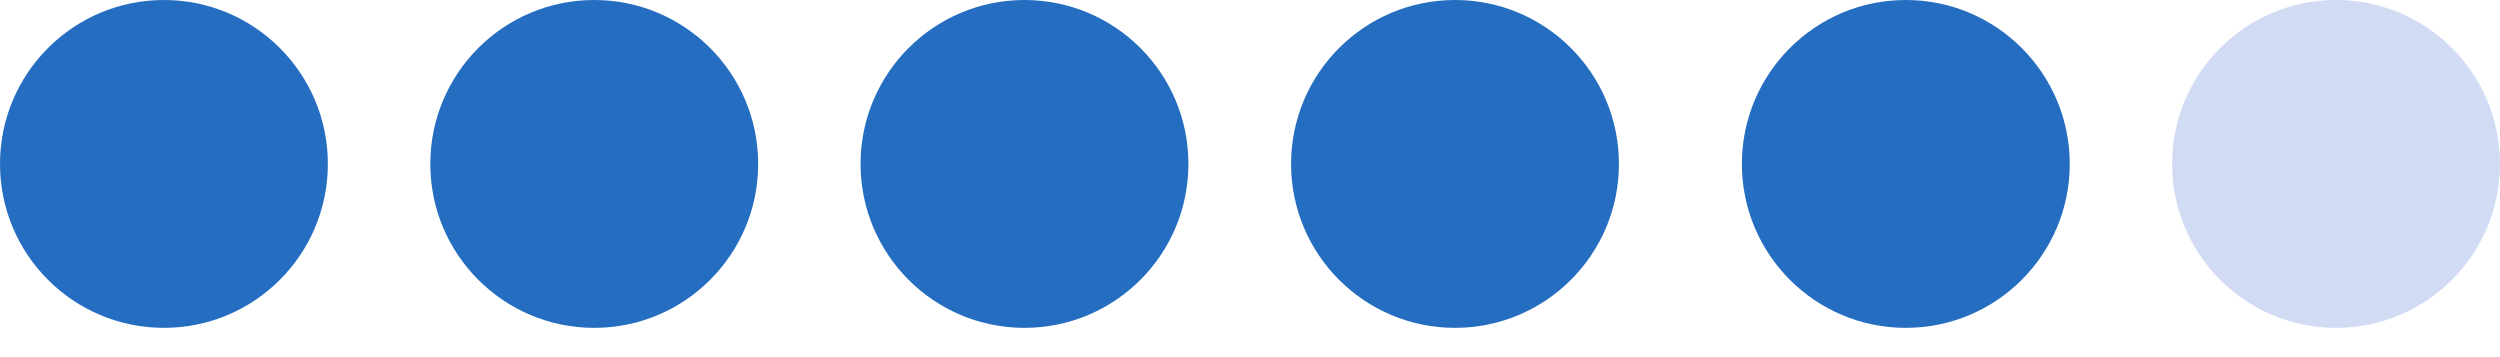 <?xml version="1.0" encoding="UTF-8"?> <svg xmlns="http://www.w3.org/2000/svg" width="49" height="7" viewBox="0 0 49 7" fill="none"><circle cx="3.213" cy="3.213" r="3.213" fill="#256DC0"></circle><circle cx="20.08" cy="3.213" r="3.213" fill="#256DC0"></circle><circle cx="37.354" cy="3.213" r="3.213" fill="#256DC0"></circle><circle cx="11.647" cy="3.213" r="3.213" fill="#256DC0"></circle><circle cx="28.518" cy="3.213" r="3.213" fill="#256DC0"></circle><circle cx="45.787" cy="3.213" r="3.213" fill="#A4B9E8" fill-opacity="0.5"></circle></svg> 